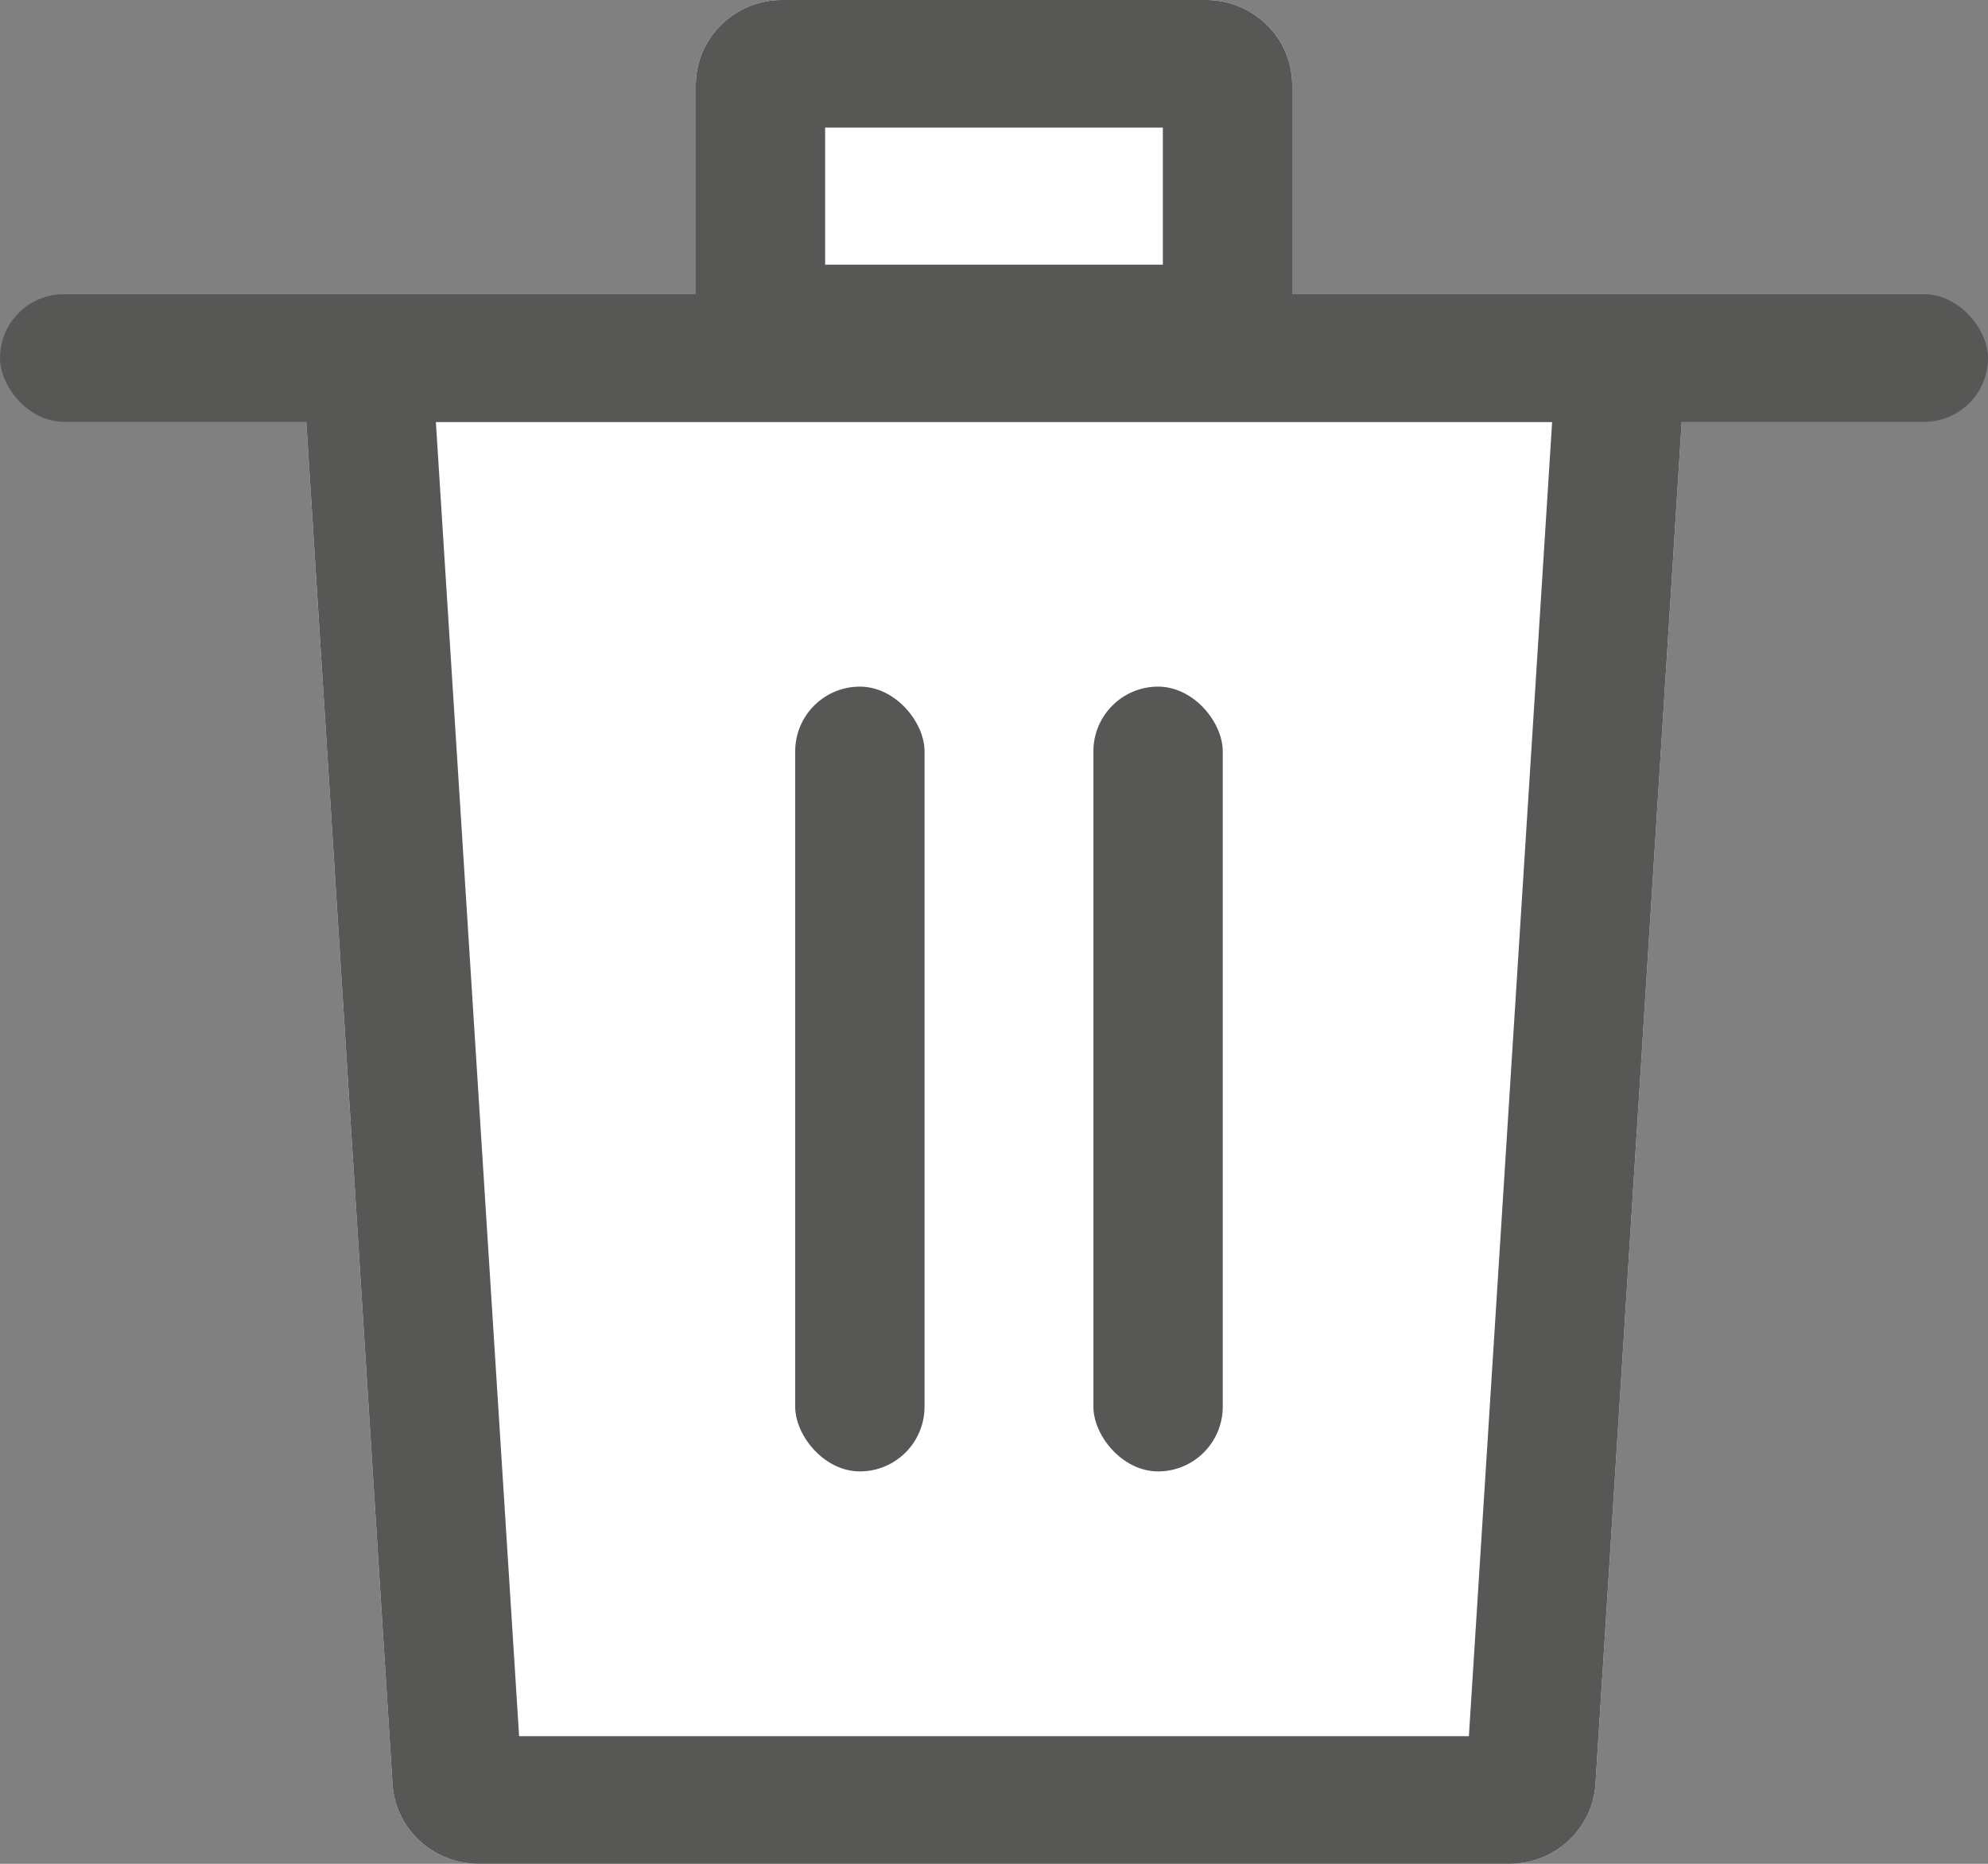 <svg width="16" height="15" viewBox="0 0 16 15" fill="none" xmlns="http://www.w3.org/2000/svg">
<rect x="0" y="0" width="16" height="15" fill="#808080" stroke="none"/>
<path d="M2.4 2.368H13.6L12.841 14.358C12.818 14.719 12.514 15 12.148 15H3.852C3.485 15 3.182 14.719 3.159 14.358L2.4 2.368Z" fill="white"/>
<path fill-rule="evenodd" clip-rule="evenodd" d="M2.4 2.368L3.159 14.358C3.182 14.719 3.485 15 3.852 15H12.148C12.514 15 12.818 14.719 12.841 14.358L13.6 2.368H2.4ZM3.508 3.396L4.178 13.973H11.822L12.492 3.396H3.508Z" fill="#575756"/>
<path d="M5.6 0.685C5.6 0.307 5.911 0 6.294 0H9.706C10.089 0 10.4 0.307 10.4 0.685V3.158H5.6V0.685Z" fill="white"/>
<path fill-rule="evenodd" clip-rule="evenodd" d="M6.641 1.027V2.13H9.359V1.027H6.641ZM6.294 0C5.911 0 5.6 0.307 5.6 0.685V3.158H10.4V0.685C10.4 0.307 10.089 0 9.706 0H6.294Z" fill="#575756"/>
<rect y="2.368" width="16" height="1.027" rx="0.514" fill="#575756"/>
<rect x="6.4" y="5.526" width="1.041" height="6.316" rx="0.521" fill="#575756"/>
<rect x="8.8" y="5.526" width="1.041" height="6.316" rx="0.521" fill="#575756"/>
</svg>
